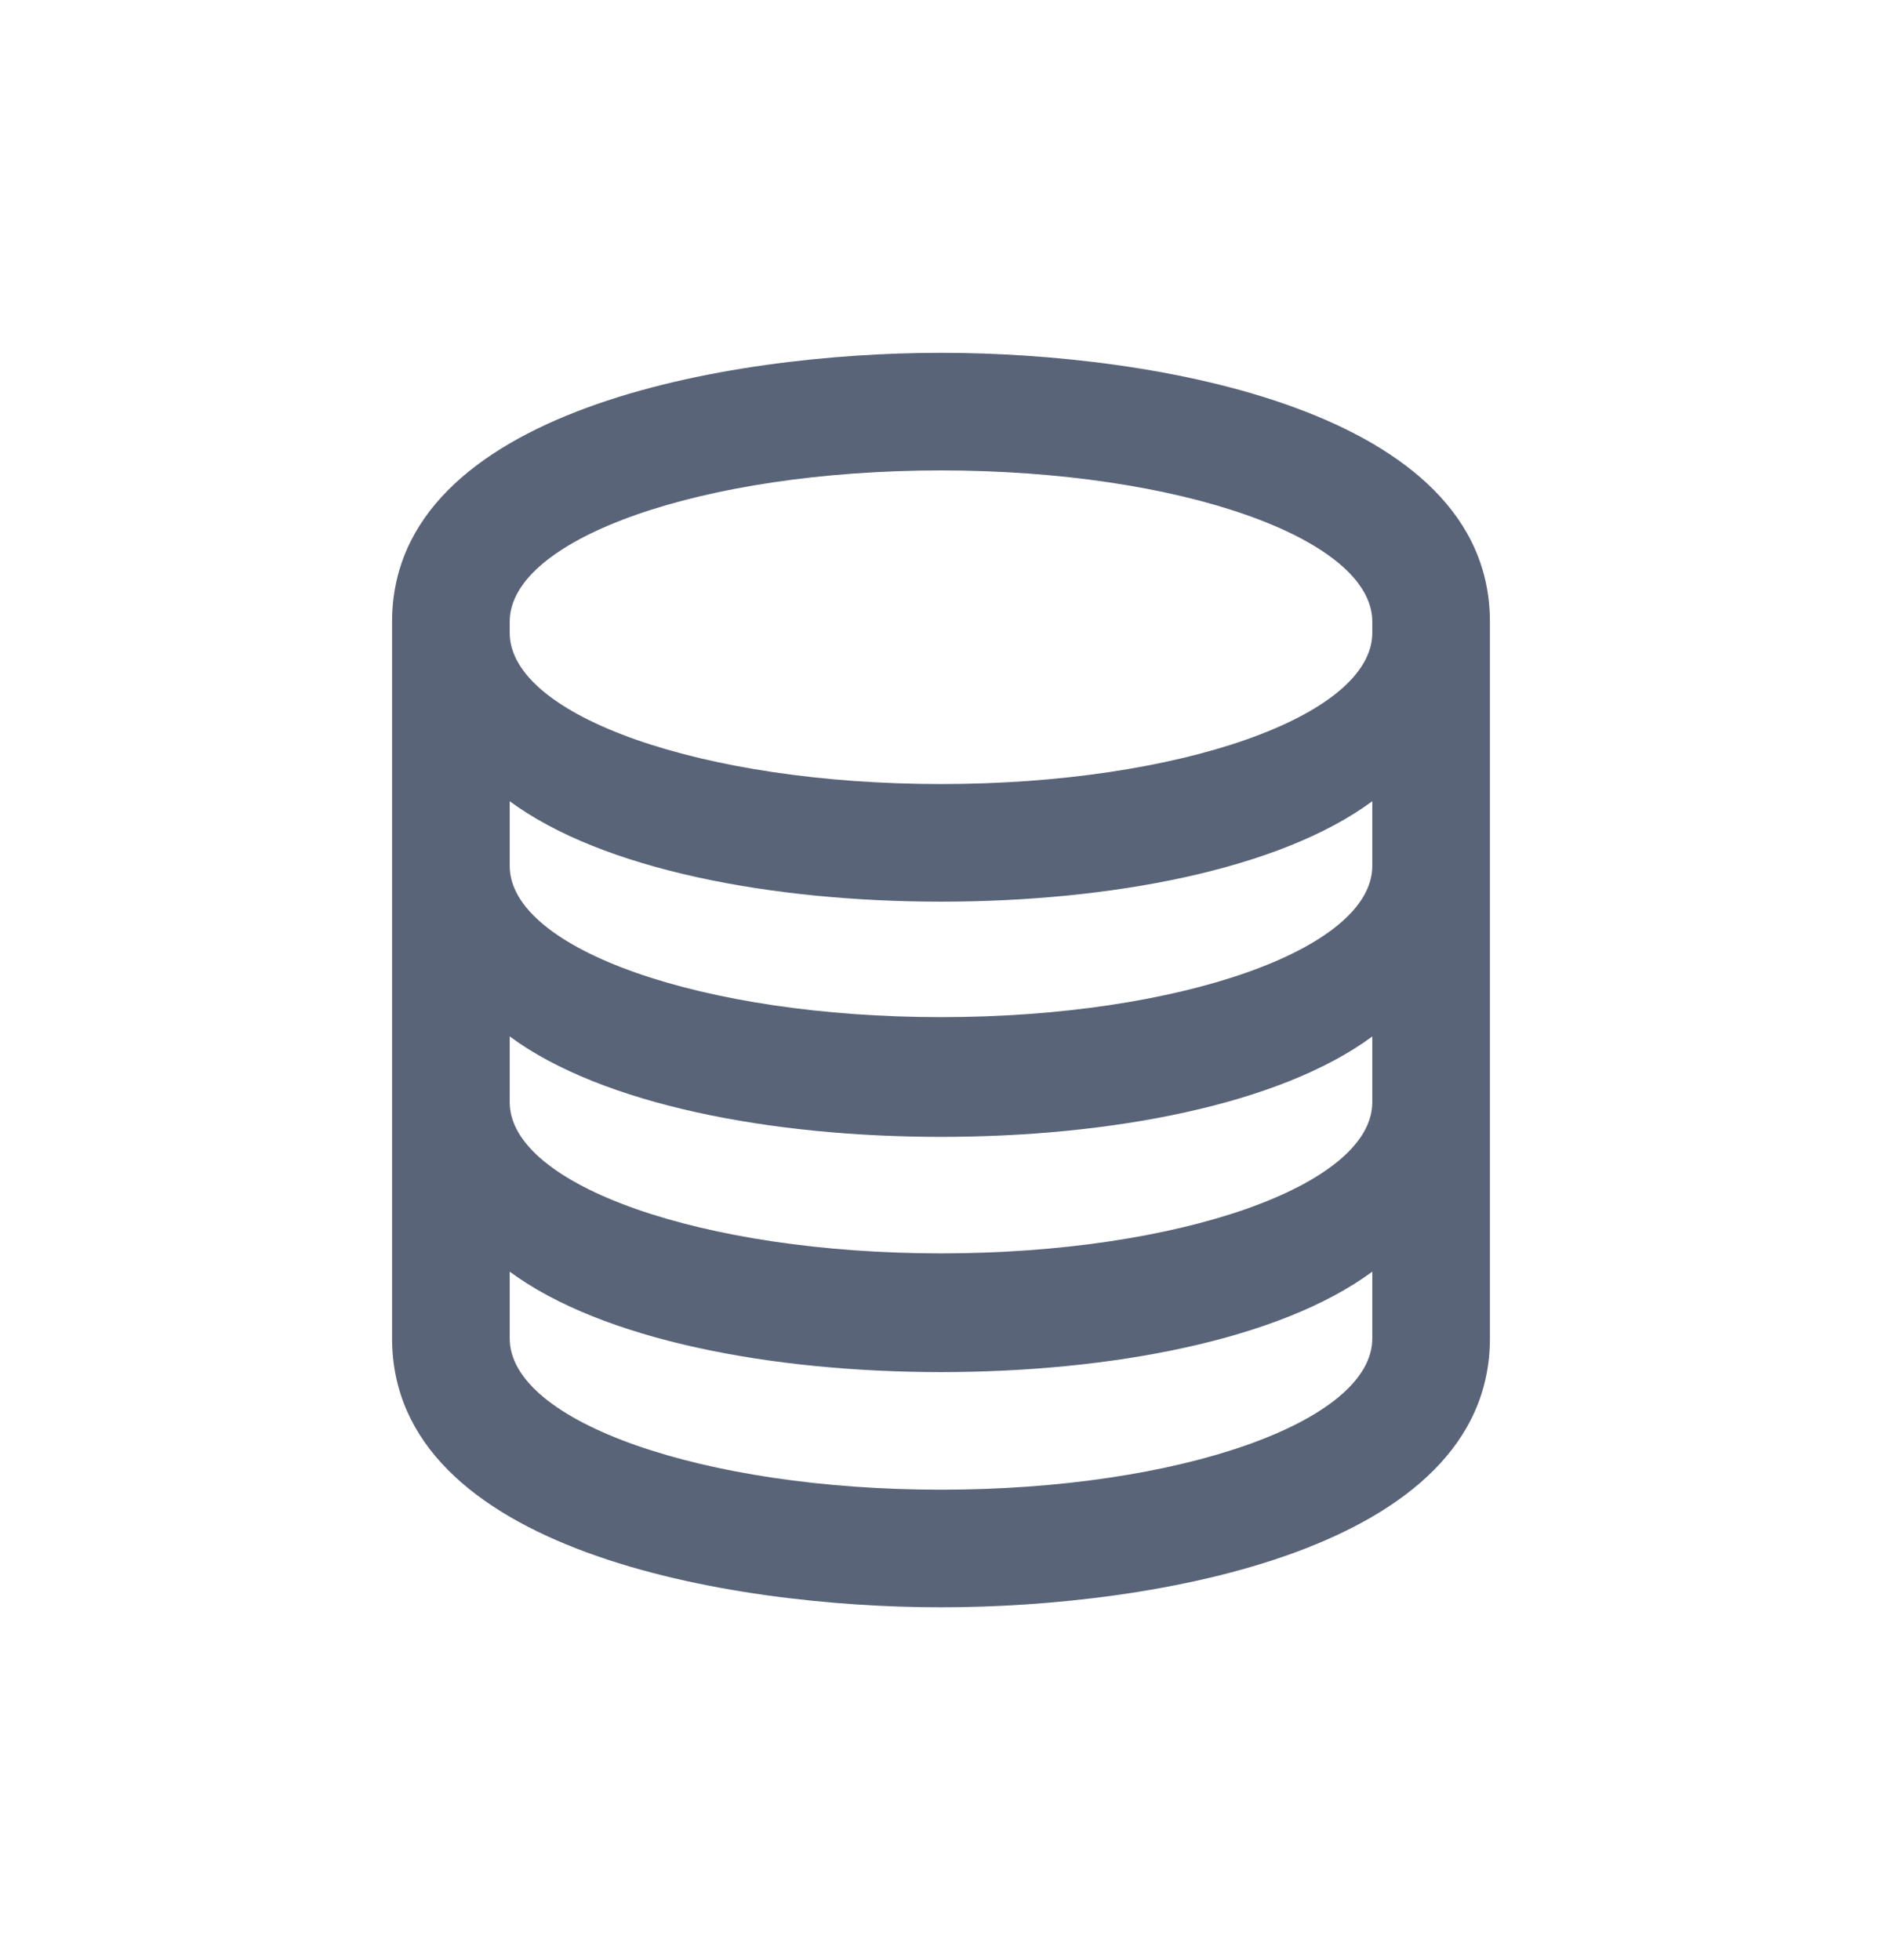 <svg width="24" height="25" viewBox="0 0 24 25" fill="none" xmlns="http://www.w3.org/2000/svg">
<path d="M12 6C15.037 6 17.5 6.866 17.5 7.929V8.071C17.5 9.134 15.037 10 12 10C8.964 10 6.5 9.134 6.5 8.071V7.929C6.5 6.866 8.964 6 12 6ZM17.5 10.219V11.044C17.5 12.107 15.037 12.973 12 12.973C8.964 12.973 6.5 12.107 6.5 11.044V10.219C7.682 11.093 9.844 11.5 12 11.5C14.156 11.5 16.318 11.093 17.5 10.219ZM17.5 13.219V14.058C17.5 15.12 15.037 15.986 12 15.986C8.964 15.986 6.5 15.12 6.5 14.058V13.219C7.682 14.093 9.844 14.5 12 14.5C14.156 14.5 16.318 14.093 17.5 13.219ZM17.5 16.219V17.071C17.5 18.134 15.037 19 12 19C8.964 19 6.5 18.134 6.5 17.071V16.219C7.682 17.093 9.844 17.5 12 17.5C14.156 17.5 16.318 17.093 17.5 16.219ZM12 4.5C9.283 4.5 5 5.227 5 7.929V17.071C5 19.774 9.282 20.5 12 20.5C14.717 20.5 19 19.773 19 17.071V7.929C19 5.226 14.718 4.5 12 4.5Z" fill="#596479"/>
</svg>
